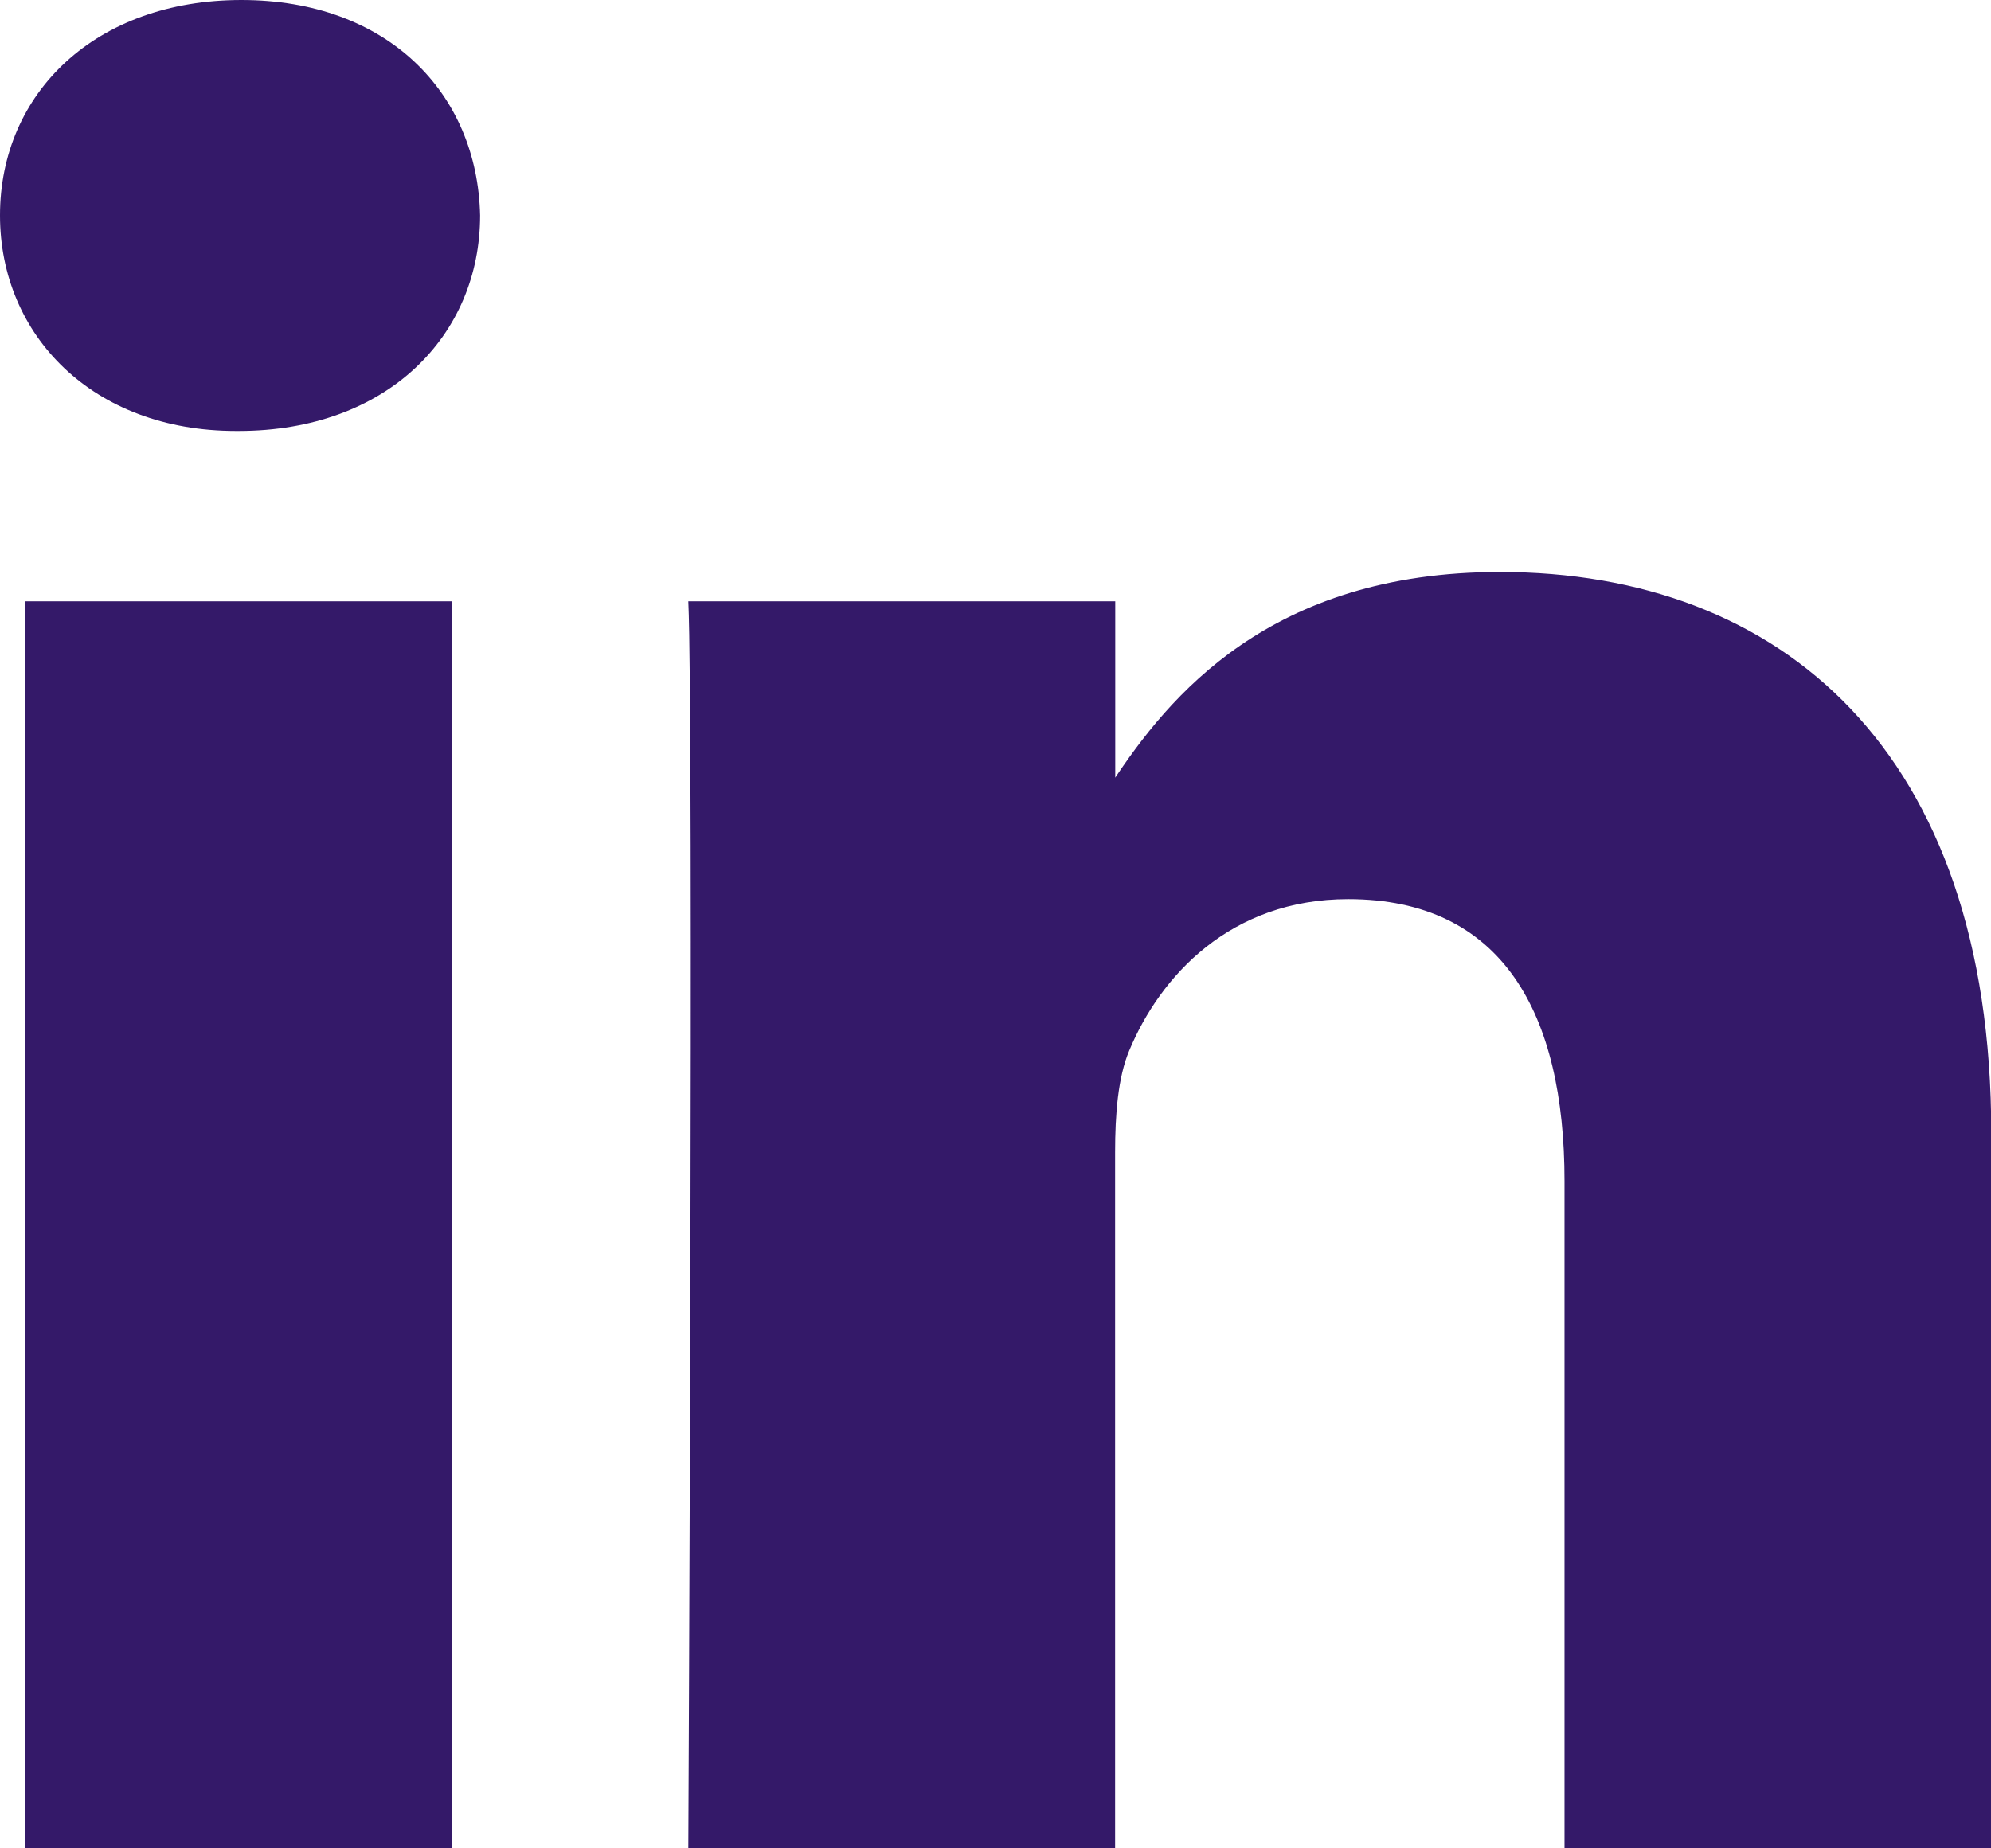 <svg width="14" height="13" viewBox="0 0 14 13" fill="none" xmlns="http://www.w3.org/2000/svg">
<g opacity="0.9" clip-path="url(#clip0_195_27925)">
<path d="M3.179 13V4.229H0.177V13H3.179ZM1.678 3.031C2.725 3.031 3.376 2.357 3.376 1.515C3.357 0.655 2.725 0 1.698 0C0.671 0 0 0.655 0 1.515C0 2.357 0.651 3.031 1.659 3.031H1.678H1.678ZM4.84 13H7.841V8.102C7.841 7.84 7.861 7.578 7.94 7.39C8.157 6.867 8.651 6.324 9.48 6.324C10.566 6.324 11.001 7.129 11.001 8.308V13H14.002V7.971C14.002 5.277 12.521 4.023 10.547 4.023C8.927 4.023 8.216 4.902 7.821 5.501H7.842V4.229H4.84C4.879 5.052 4.84 13 4.84 13L4.84 13Z" fill="#1E0059"/>
</g>
<defs>
<clipPath id="clip0_195_27925">
<rect width="14" height="13" fill="white"/>
</clipPath>
</defs>
</svg>
